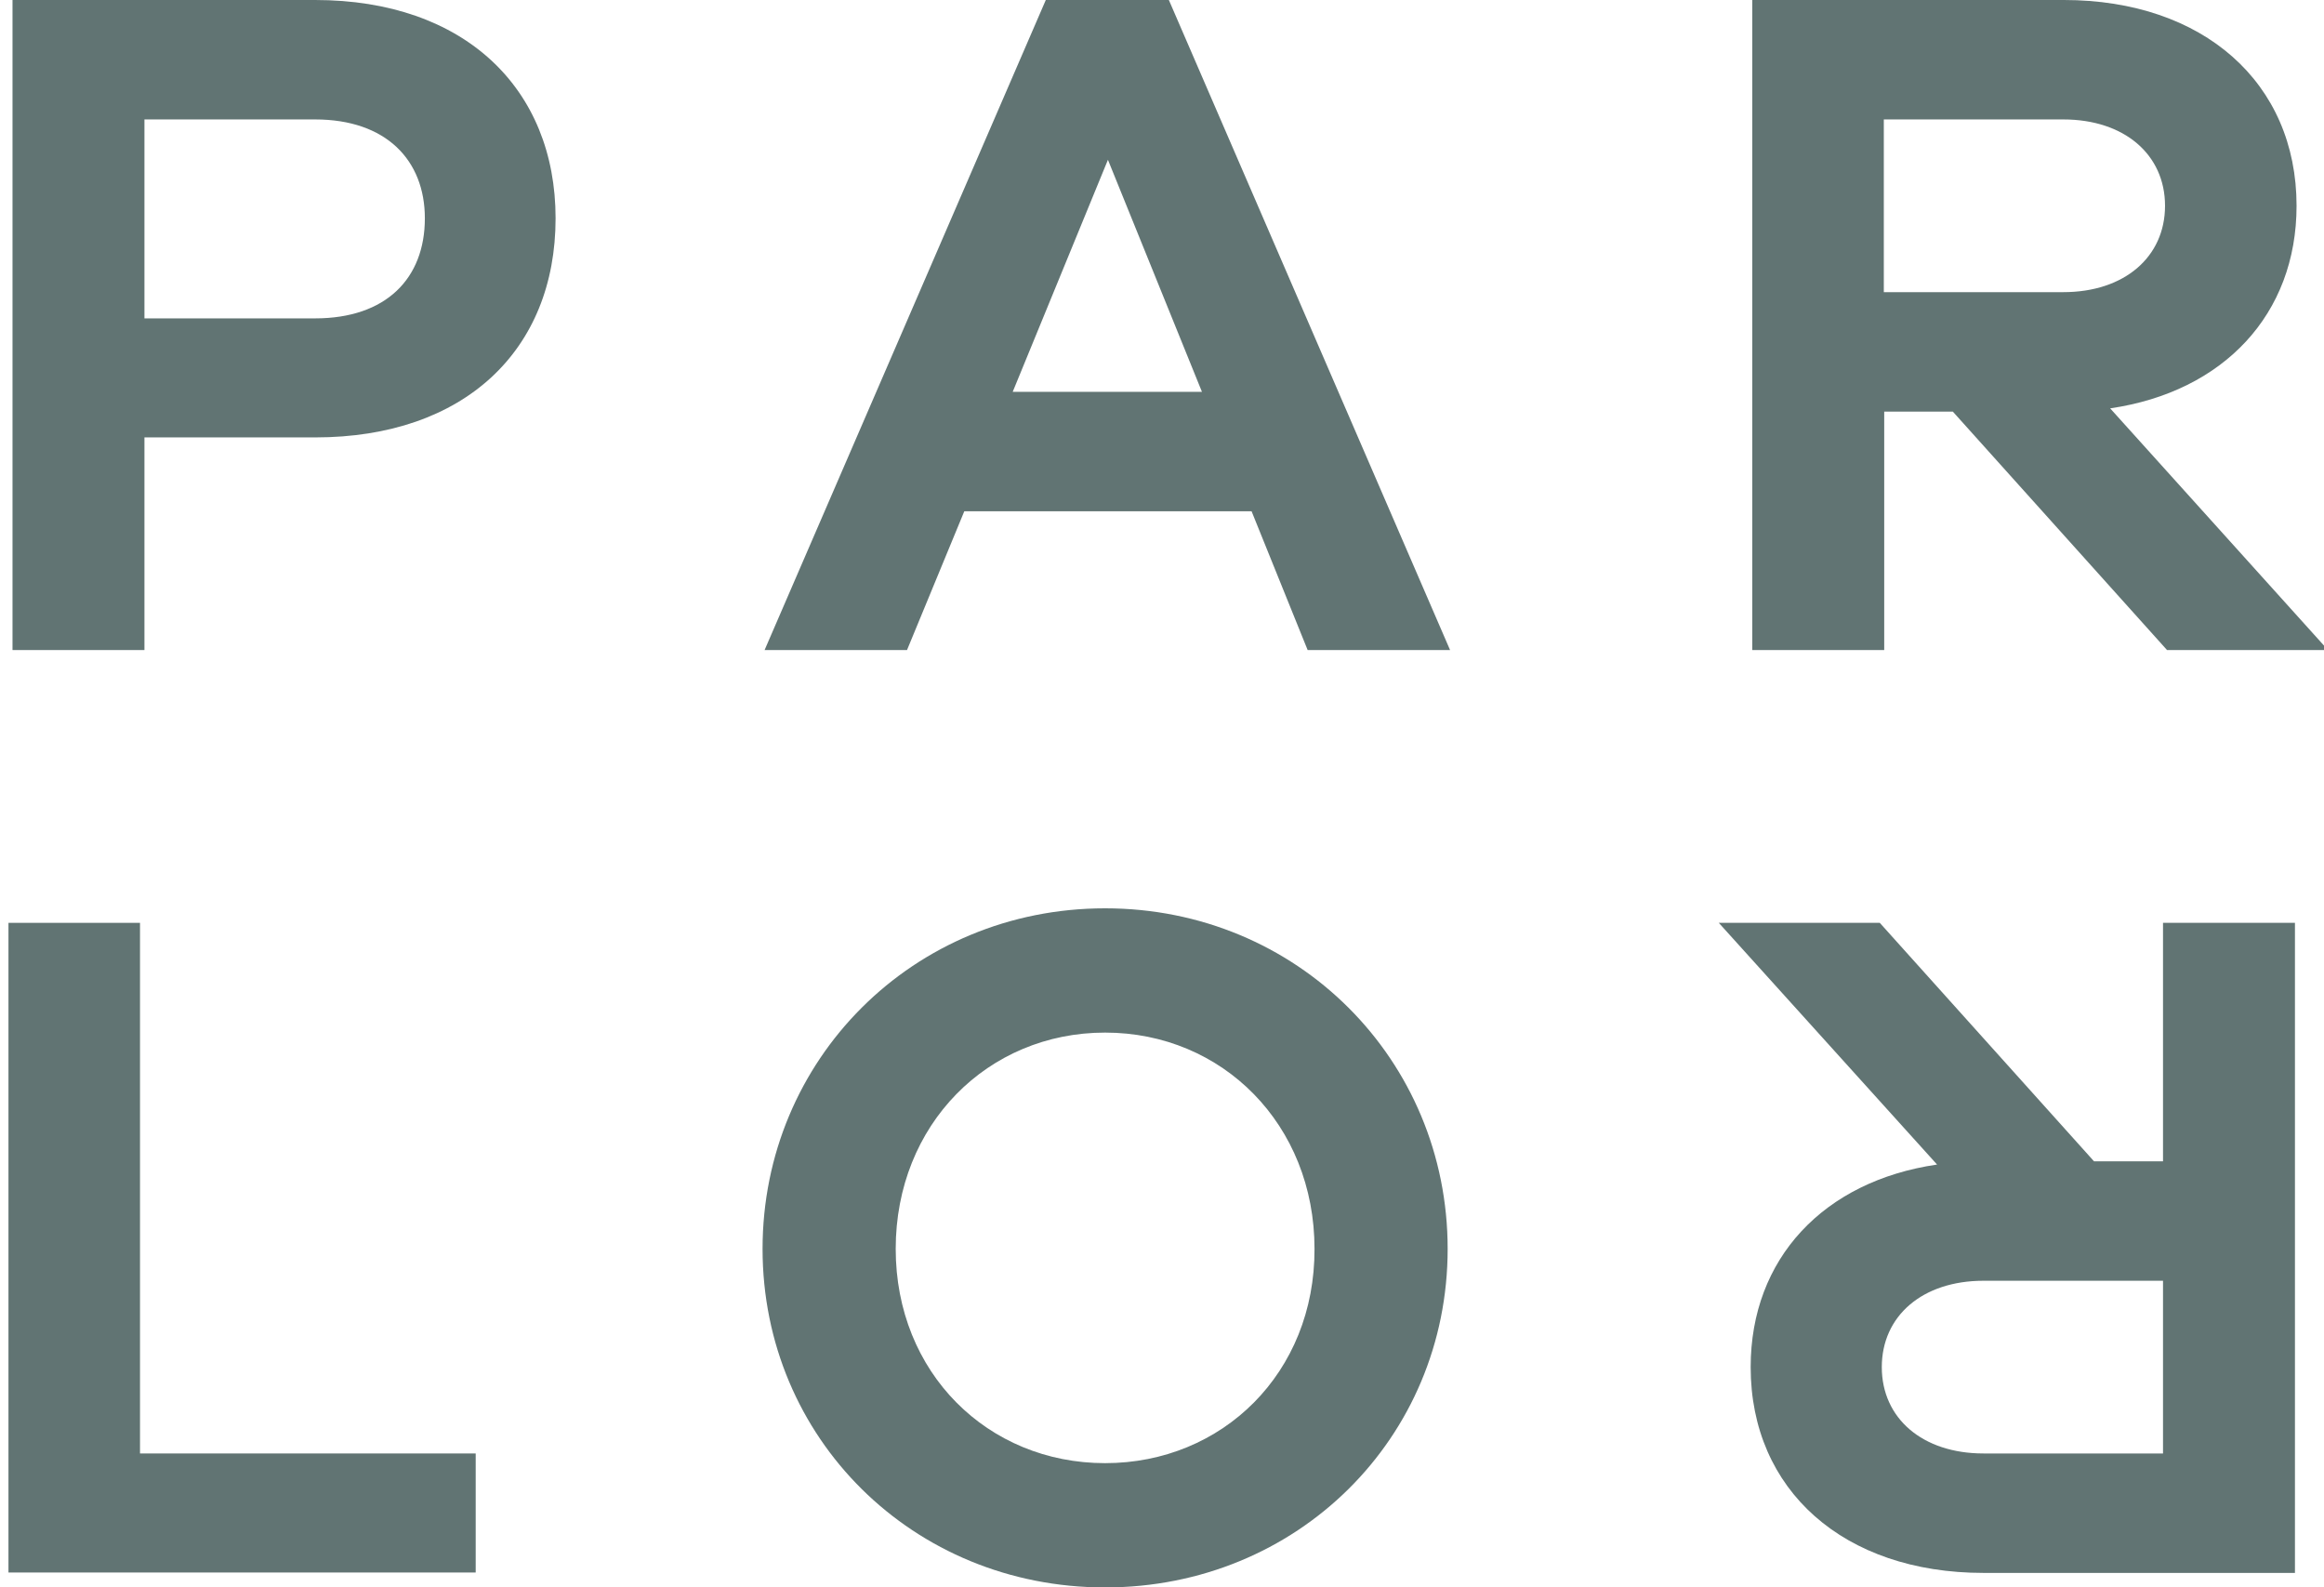 <?xml version="1.0" encoding="utf-8"?>
<!-- Generator: Adobe Illustrator 21.0.1, SVG Export Plug-In . SVG Version: 6.00 Build 0)  -->
<svg version="1.1" id="Layer_1" xmlns="http://www.w3.org/2000/svg" xmlns:xlink="http://www.w3.org/1999/xlink" x="0px" y="0px"
	 viewBox="0 0 576 393.4" style="enable-background:new 0 0 576 393.4;" xml:space="preserve">
<style type="text/css">
	.st0{fill:#617473;}
</style>
<g>
	<g>
		<path class="st0" d="M78.1,0h-75v161.1h32.7v-52.7h42.3c37,0,59.6-21.6,59.6-54.3C137.7,21.9,115.1,0,78.1,0z M78.1,78.9H35.8
			V29.6h42.3c17.6,0,27.2,10.1,27.2,24.5C105.3,69,95.7,78.9,78.1,78.9z"/>
		<path class="st0" d="M289.7,0h-30.5l-69.7,161.1h35.3l14.2-34.4h71.2l13.9,34.4h35.3L289.7,0z M251,97.1l23.6-57.5l23.3,57.5H251z
			"/>
		<path class="st0" d="M523,101.2c28.1-4.1,46.2-23.3,46.2-50.2c0-30.5-23.1-51-57.7-51h-77.2v161.1h32.7v-59.1H484l53.1,59.1h39.9
			L523,101.2z M466.9,72.4V29.6h44.5c15.1,0,25.2,8.7,25.2,21.4c0,12.7-10.1,21.4-25.2,21.4H466.9z"/>
		<polygon class="st0" points="117.9,360.2 34.7,360.2 34.7,228.7 2.1,228.7 2.1,389.7 117.9,389.7 		"/>
		<path class="st0" d="M536.1,228.7v59.1h-17.1l-53.1-59.1H426l54.1,59.9c-28.1,4.1-46.2,23.3-46.2,50.2c0,30.5,23.1,51,57.7,51
			h77.2V228.7H536.1z M536.1,360.2h-44.5c-15.1,0-25.2-8.7-25.2-21.4c0-12.7,10.1-21.4,25.2-21.4h44.5V360.2z"/>
		<path class="st0" d="M273.9,225.1c-47.6,0-84.9,37.5-84.9,84.4c0,46.9,37.3,83.9,84.9,83.9c47.6,0,84.9-37,84.9-83.9
			C358.8,262.6,321.5,225.1,273.9,225.1z M273.9,362.6c-29.1,0-51.9-22.4-51.9-53.1c0-30.8,22.8-53.6,51.9-53.6
			c29.1,0,51.9,22.8,51.9,53.6C325.9,340.2,303,362.6,273.9,362.6z"/>
	</g>
</g>
</svg>
